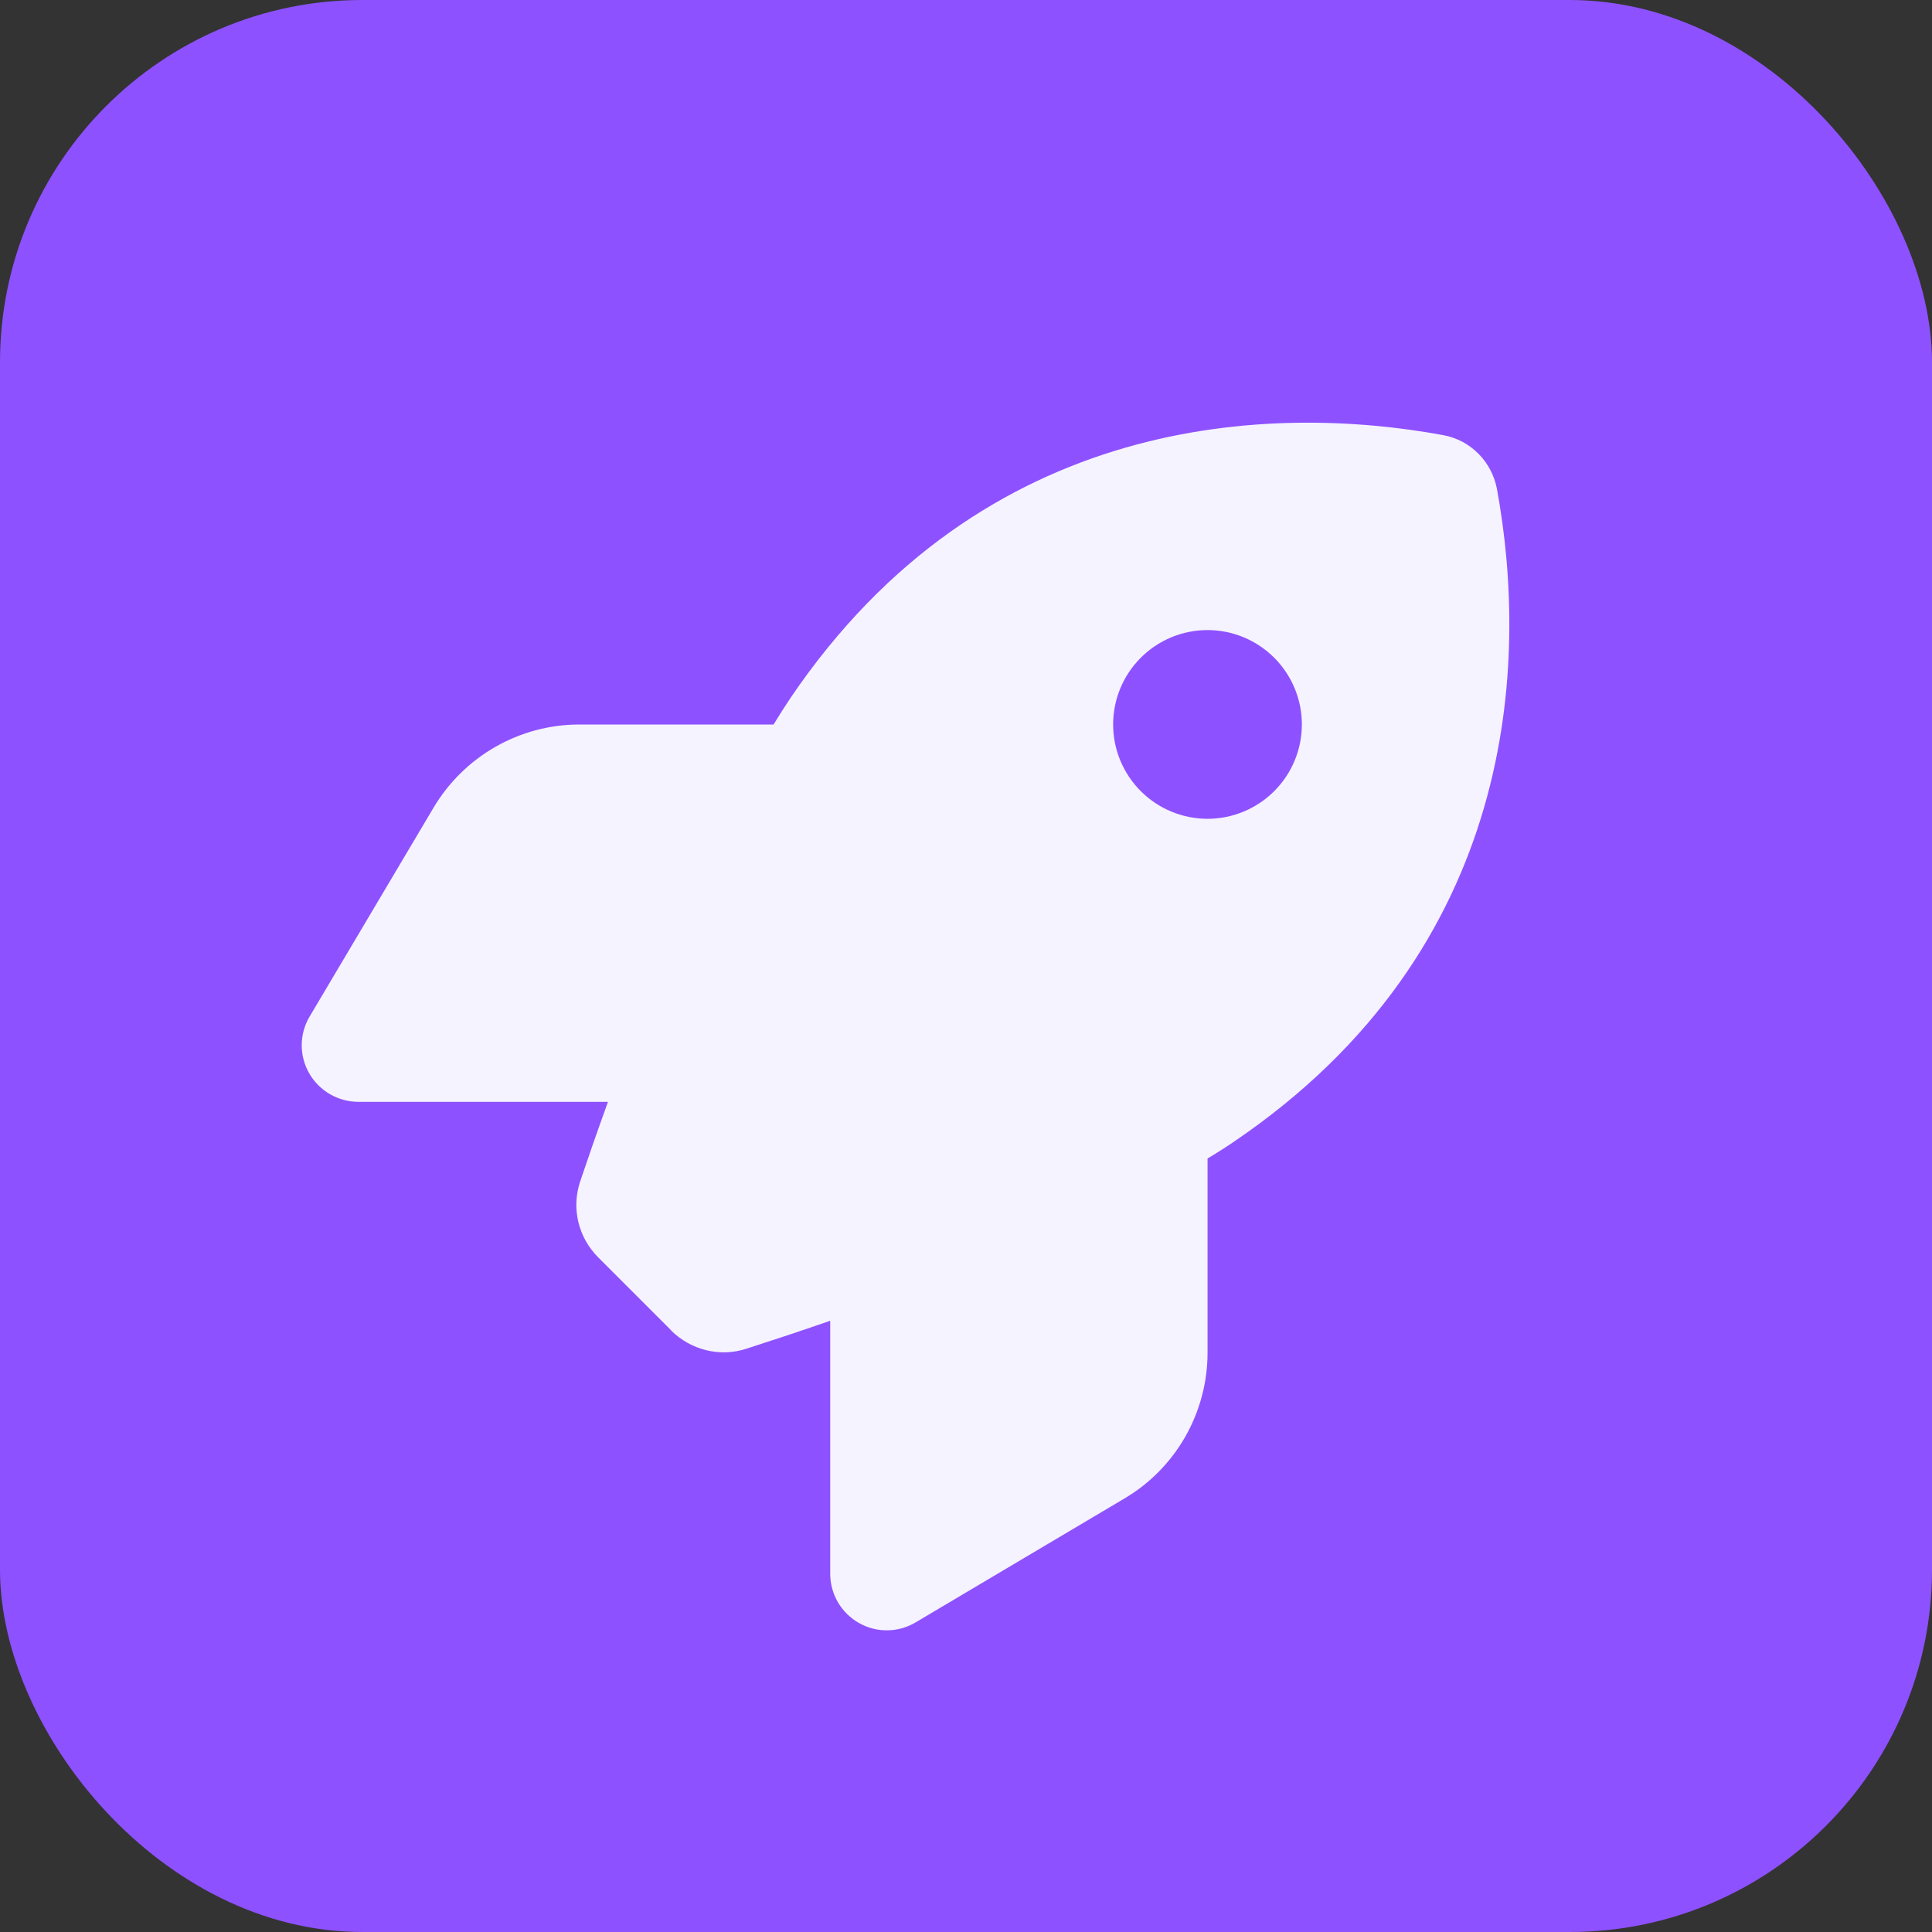 <svg fill="none" height="32" viewBox="0 0 32 32" width="32" xmlns="http://www.w3.org/2000/svg" xmlns:xlink="http://www.w3.org/1999/xlink"><rect x="0" y="0" width="32" height="32" fill="#333333" stroke="none"/><clipPath id="a"><path d="m5 7h20v20h-20z"/></clipPath><rect fill="#8e51ff" height="32" rx="6" width="32"/><g clip-path="url(#a)"><path d="m11.117 22.035-1.207-1.207c-.332-.332-.449-.812-.301-1.258.117-.348.273-.801.461-1.32h-4.133c-.336 0-.648-.18-.816-.473-.168-.293-.164-.652.008-.941l2.051-3.457c.508-.855 1.426-1.379 2.418-1.379h3.215c.094-.156.188-.301.281-.441 3.199-4.719 7.965-4.875 10.809-4.352.453.082.805.438.891.891.523 2.848.363 7.609-4.352 10.809-.137.094-.285.188-.441.281v3.215c0 .992-.523 1.914-1.379 2.418l-3.457 2.051c-.289.172-.648.176-.941.008-.293-.168-.473-.476-.473-.816v-4.188c-.551.191-1.031.348-1.395.465-.438.141-.914.019-1.242-.305zm8.883-8.473c.414 0 .812-.165 1.105-.458.293-.293.458-.691.458-1.105s-.165-.812-.458-1.105c-.293-.293-.69-.458-1.105-.458s-.812.165-1.105.458c-.293.293-.458.69-.458 1.105s.165.812.458 1.105c.293.293.691.458 1.105.458z" fill="#f5f3ff"/></g></svg>